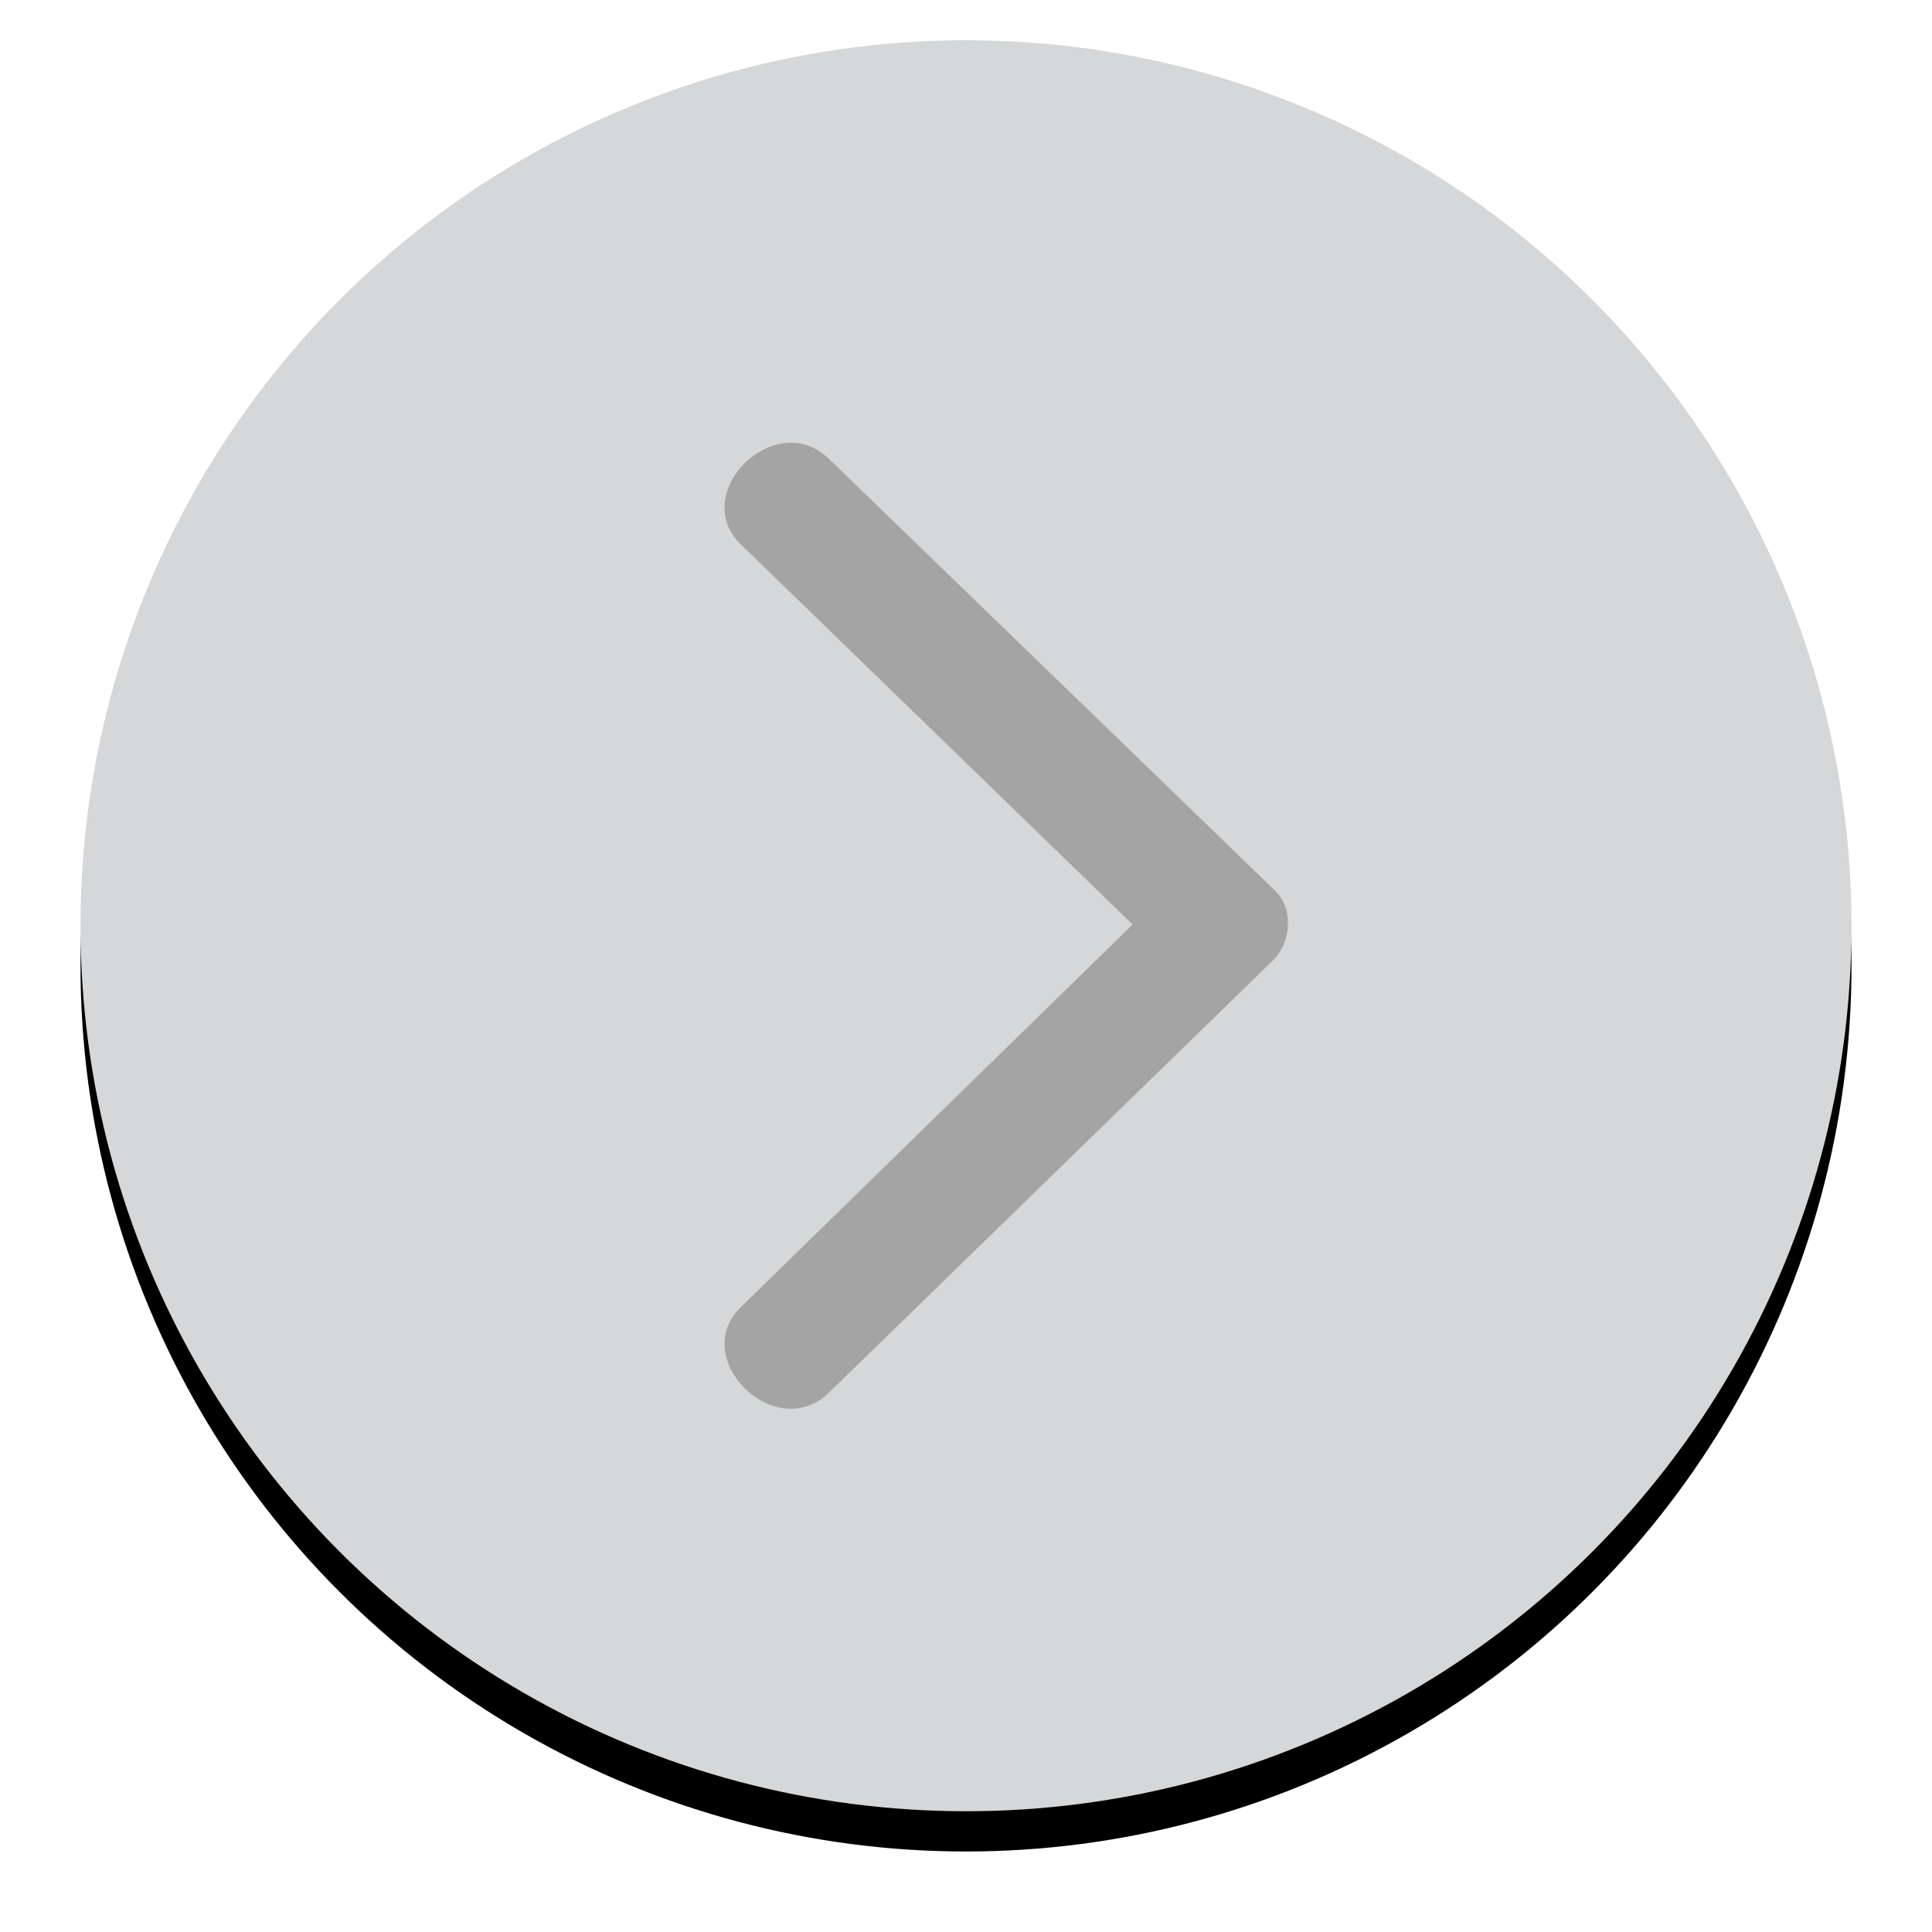 <?xml version="1.0" encoding="UTF-8"?>
<svg width="48px" height="48px" viewBox="0 0 48 48" version="1.1" xmlns="http://www.w3.org/2000/svg" xmlns:xlink="http://www.w3.org/1999/xlink">
    <title>B526814C-AC7B-46CB-B5A7-62CFFC4EA3C2</title>
    <defs>
        <circle id="path-1" cx="22" cy="22" r="22"></circle>
        <filter x="-8.0%" y="-5.7%" width="115.9%" height="115.9%" filterUnits="objectBoundingBox" id="filter-2">
            <feOffset dx="0" dy="1" in="SourceAlpha" result="shadowOffsetOuter1"></feOffset>
            <feGaussianBlur stdDeviation="1" in="shadowOffsetOuter1" result="shadowBlurOuter1"></feGaussianBlur>
            <feColorMatrix values="0 0 0 0 0   0 0 0 0 0   0 0 0 0 0  0 0 0 0.5 0" type="matrix" in="shadowBlurOuter1"></feColorMatrix>
        </filter>
    </defs>
    <g id="Design-system" stroke="none" stroke-width="1" fill="none" fill-rule="evenodd">
        <g id="Buttons-2" transform="translate(-98, -610)">
            <g id="Group-Copy-2" transform="translate(100, 611)">
                <g id="Oval-Copy">
                    <use fill="black" fill-opacity="1" filter="url(#filter-2)" xlink:href="#path-1"></use>
                    <use fill="#D5D7D8" fill-rule="evenodd" xlink:href="#path-1"></use>
                </g>
                <path d="M13.538,28.581 L22.969,18.861 L32.463,28.581 C33.729,29.915 35.881,27.755 34.615,26.421 L23.854,15.367 C23.411,14.922 22.589,14.859 22.145,15.304 L11.385,26.421 C10.119,27.755 12.272,29.915 13.537,28.581 L13.538,28.581 Z" id="Path" fill="#A4A4A4" fill-rule="nonzero" transform="translate(23, 22) rotate(-270) translate(-23, -22) "></path>
            </g>
        </g>
    </g>
</svg>